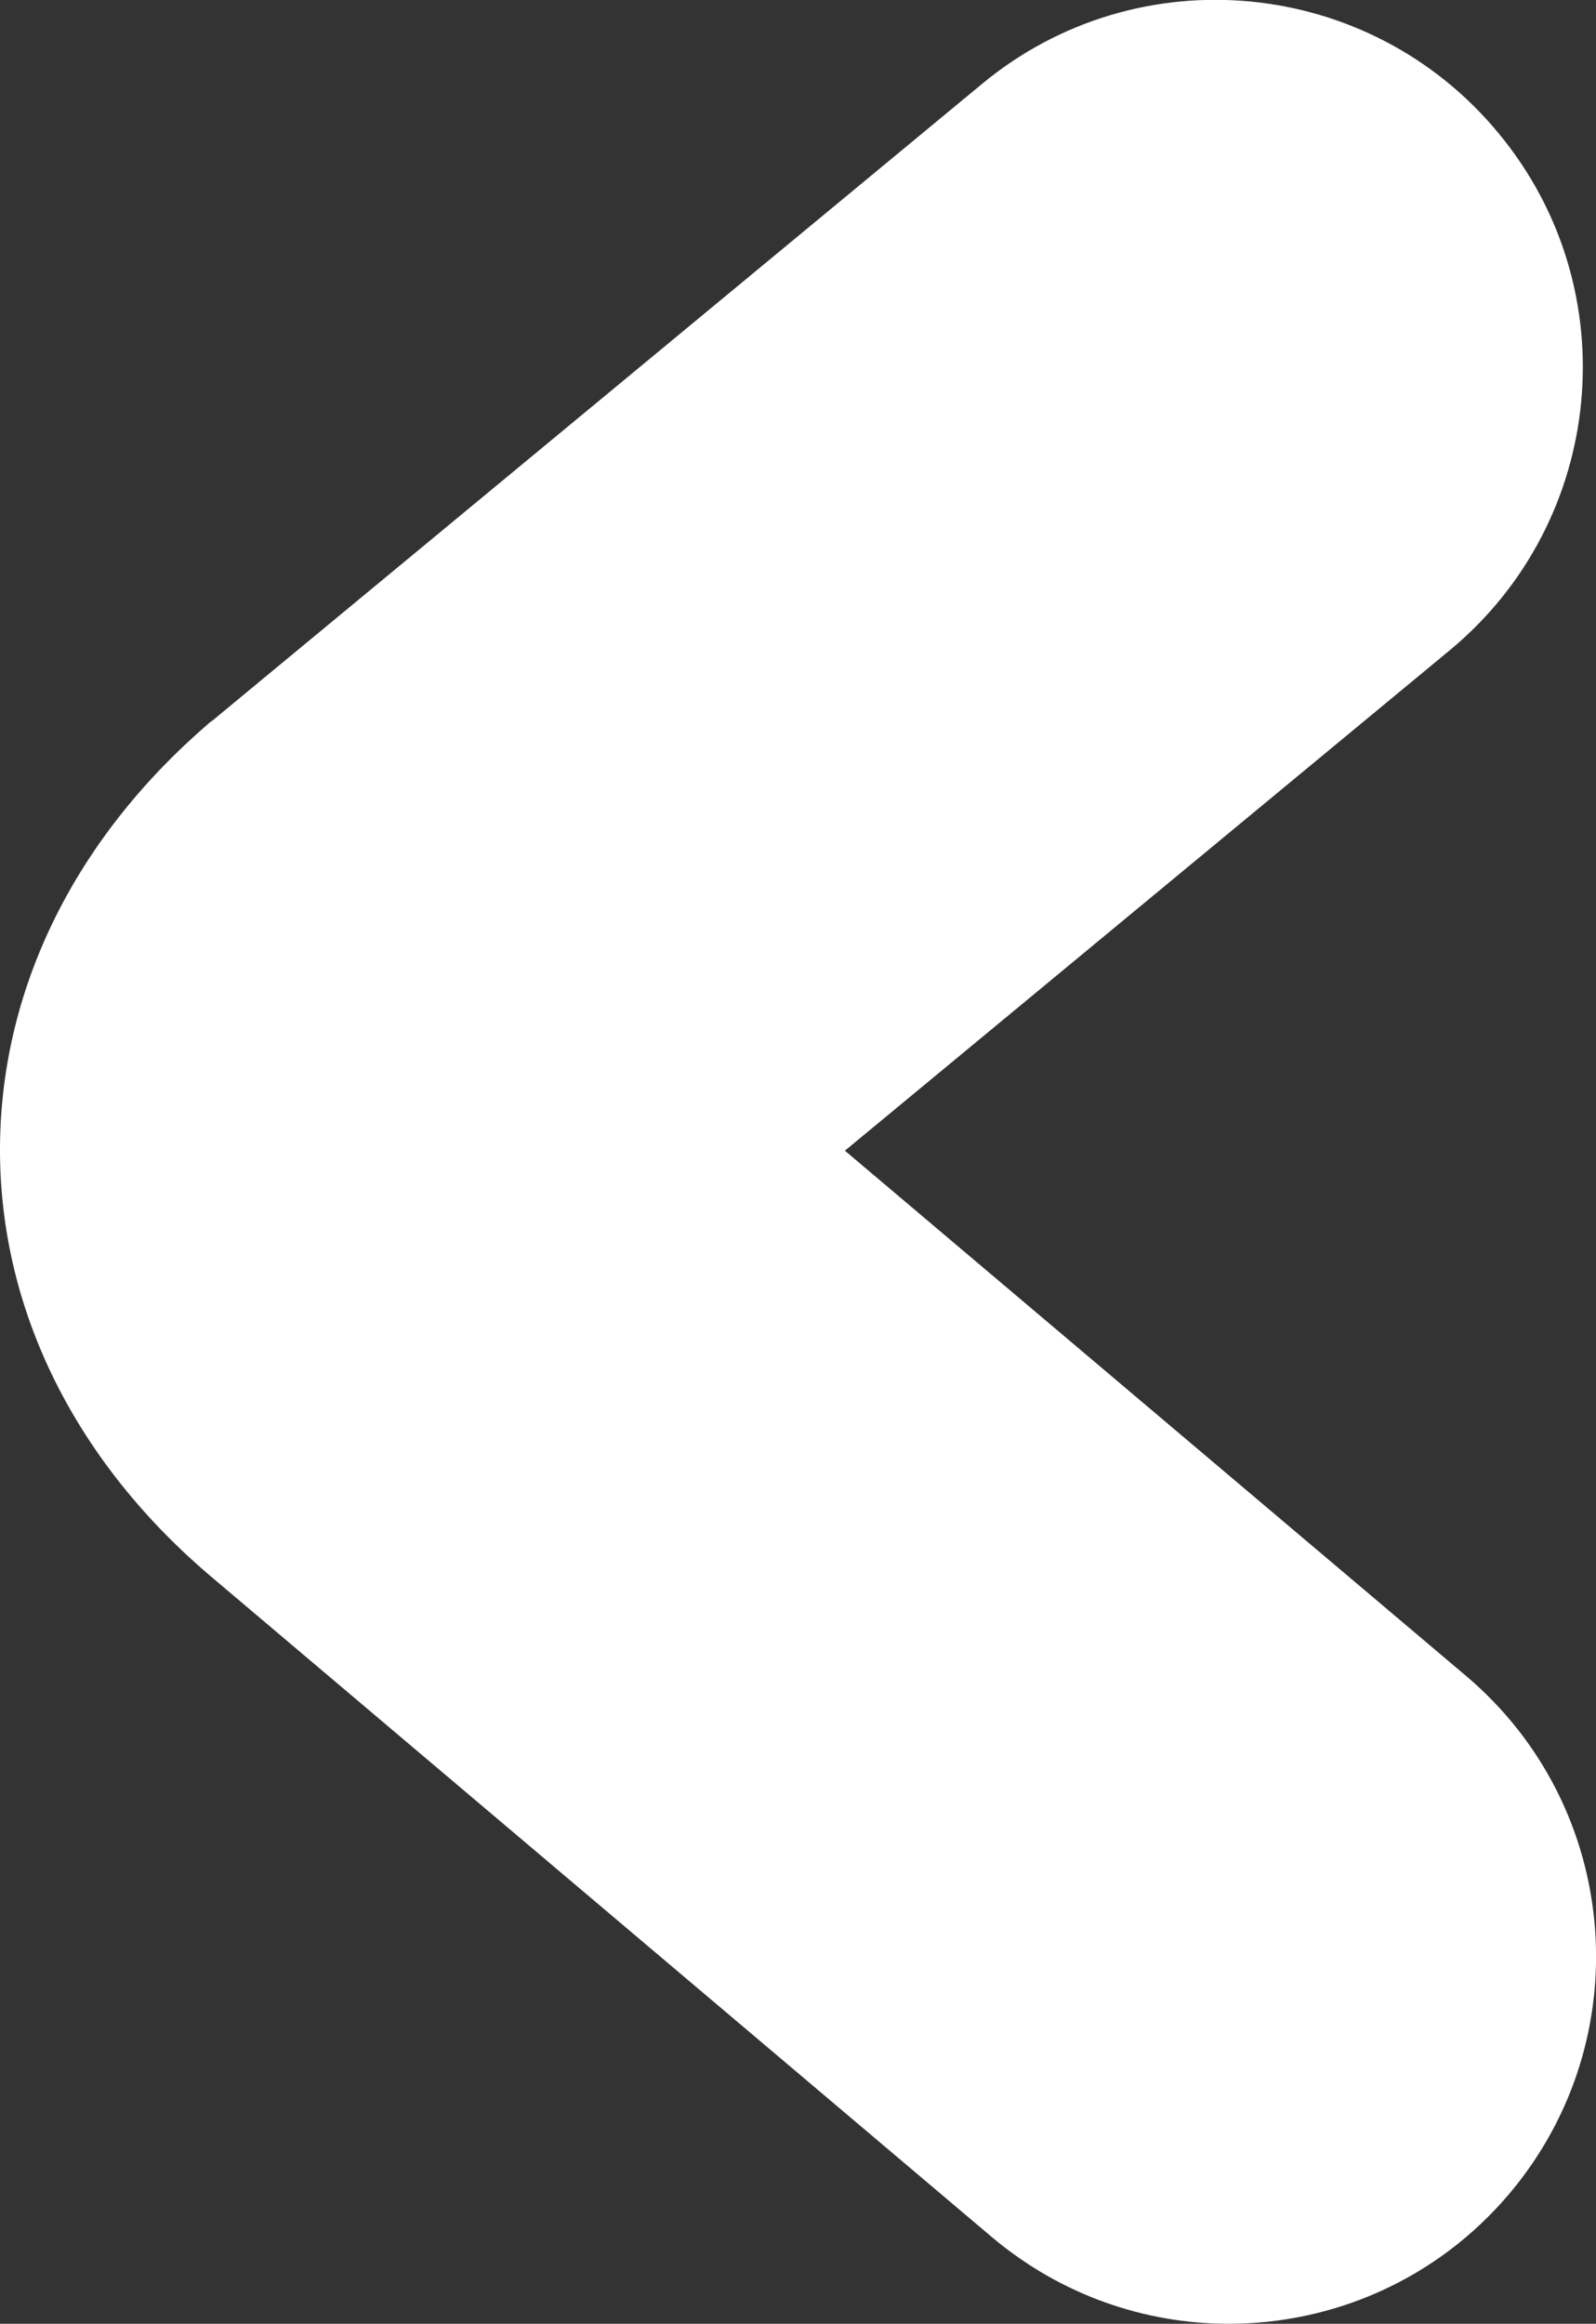 <?xml version="1.0" encoding="UTF-8"?>
<svg id="a" data-name="Layer 1" xmlns="http://www.w3.org/2000/svg" viewBox="0 0 26.37 38.37">
  <rect x="0" y="0" width="26.37" height="38.37" fill="#333333" stroke="none"/>
  <defs>
    <style>
      .b {
        fill: white;
      }
    </style>
  </defs>
  <path class="b" d="M20.3,38.37c-1.38,0-2.77-.47-3.91-1.43L3.52,26.06C1.26,24.16,.01,21.66,0,19.02c-.01-2.63,1.2-5.13,3.42-7.05,.03-.03,.07-.06,.1-.08L16.22,1.39c2.58-2.14,6.41-1.77,8.54,.81,2.14,2.58,1.77,6.41-.81,8.54l-9.99,8.26,10.26,8.67c2.56,2.16,2.88,5.99,.72,8.55-1.2,1.42-2.91,2.15-4.64,2.15Z"/>
</svg>